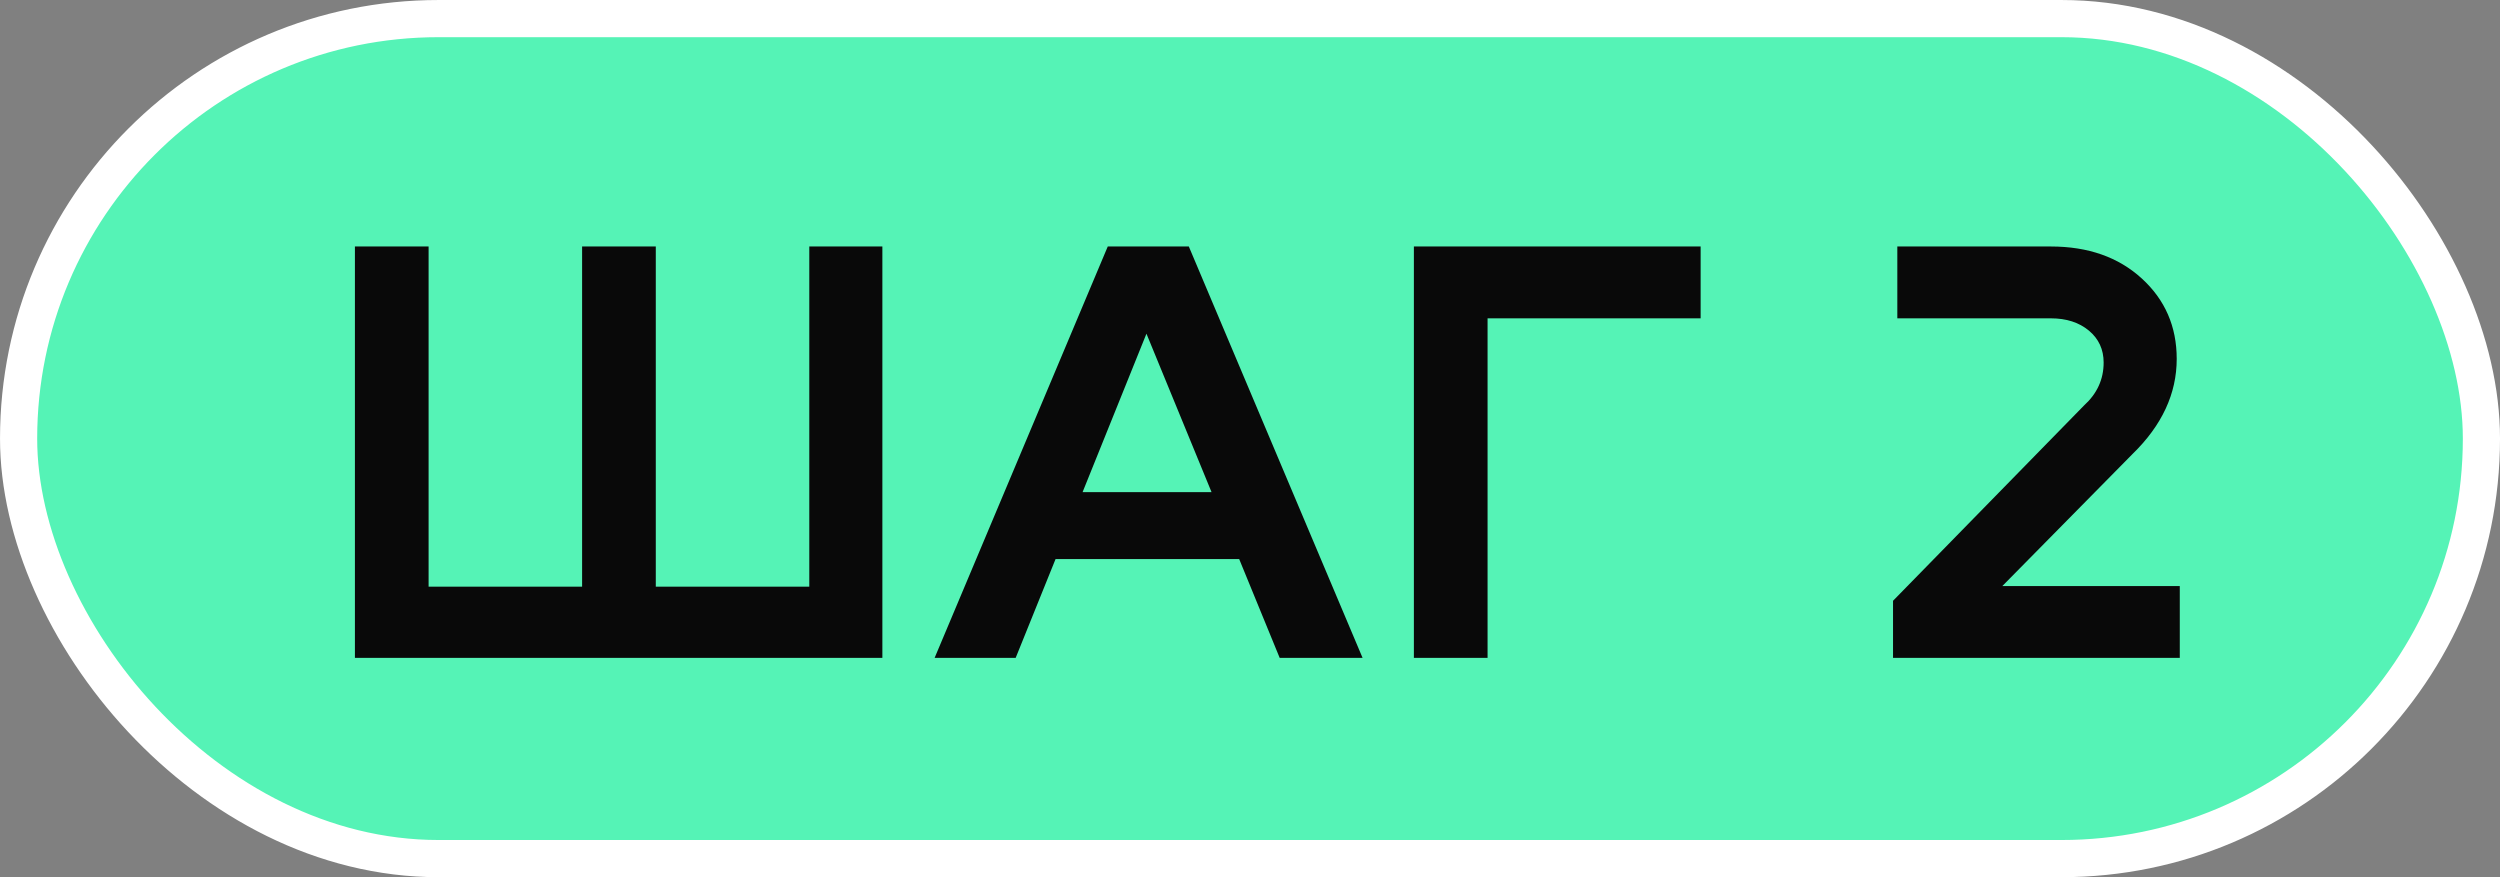 <?xml version="1.0" encoding="UTF-8"?> <svg xmlns="http://www.w3.org/2000/svg" width="114" height="40" viewBox="0 0 114 40" fill="none"><rect x="0" y="0" width="114" height="40" fill="#808080" stroke="none"/><rect x="0.848" y="0.848" width="112.305" height="38.304" rx="19.152" fill="#55F3B6" stroke="white" stroke-width="1.695"></rect><path d="M36.904 26.752V11.24H40.236V30H16.184V11.24H19.544V26.752H26.544V11.24H29.904V26.752H36.904ZM62.134 30H58.354L56.506 25.492H48.134L46.314 30H42.618L50.514 11.24H54.21L62.134 30ZM52.278 15.216L49.366 22.44H55.246L52.278 15.216ZM67.833 30H64.473V11.24H77.549V14.516H67.833V30ZM97.242 20.704L91.306 26.724H99.398V30H86.322V27.396L95.03 18.492C95.627 17.951 95.926 17.297 95.926 16.532C95.926 15.935 95.702 15.449 95.254 15.076C94.806 14.703 94.227 14.516 93.518 14.516H86.518V11.24H93.518C95.216 11.24 96.598 11.725 97.662 12.696C98.726 13.667 99.258 14.889 99.258 16.364C99.258 17.951 98.586 19.397 97.242 20.704Z" fill="#090909"></path></svg> 